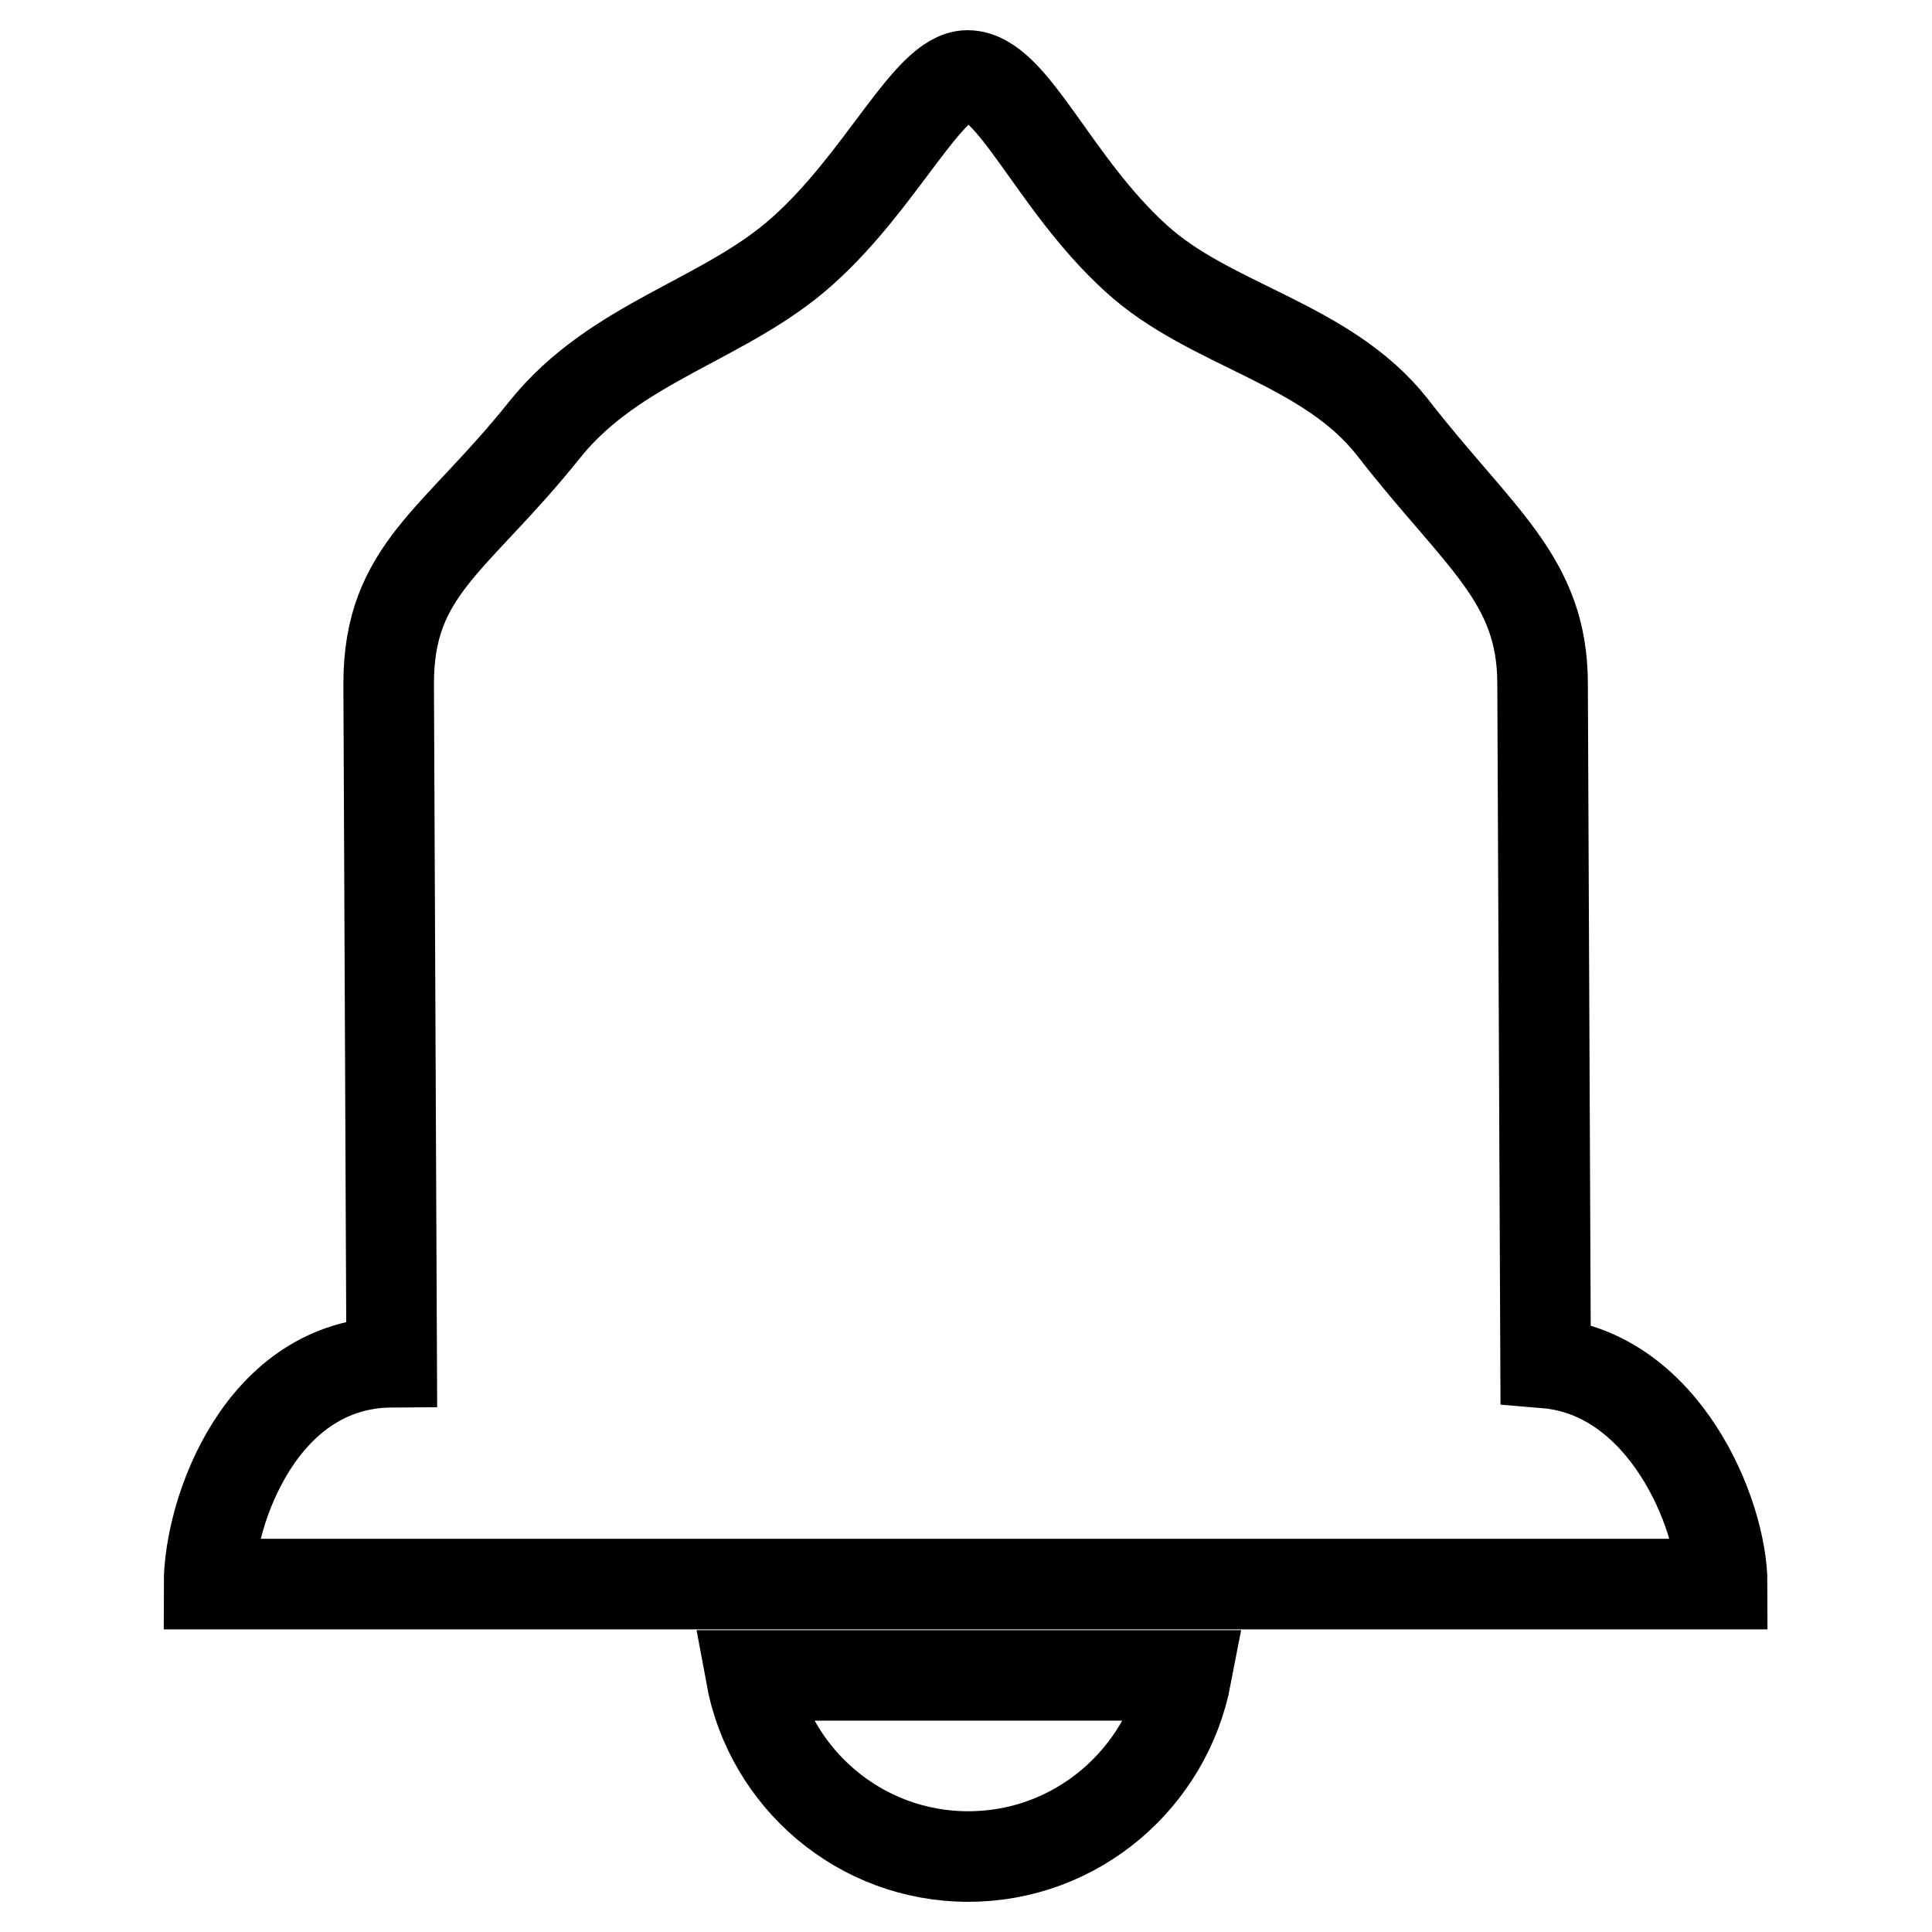<?xml version="1.0" encoding="utf-8"?>
<!-- Svg Vector Icons : http://www.onlinewebfonts.com/icon -->
<!DOCTYPE svg PUBLIC "-//W3C//DTD SVG 1.1//EN" "http://www.w3.org/Graphics/SVG/1.1/DTD/svg11.dtd">
<svg version="1.1" xmlns="http://www.w3.org/2000/svg" xmlns:xlink="http://www.w3.org/1999/xlink" x="0px" y="0px" viewBox="0 0 256 256" enable-background="new 0 0 256 256" xml:space="preserve">
<g><g><path stroke-width="12" fill-opacity="0" stroke="#000000"  d="M204.8,180.6l-0.4-90c0-13.9-8.5-19.3-19.9-34c-8.8-11.2-24.2-13.4-34-22.4c-11-10-16.3-24.2-22.3-24.2c-5.2,0-11.3,13.8-21.8,23.2c-10.2,9.2-24.8,12-34.2,23.7C60.4,71.7,51.5,75.4,51.5,90.6l0.4,89.9c-17.3,0.1-24.2,19.8-24.2,29.4h200.5C228.2,200.6,220.5,181.9,204.8,180.6z M128.3,246c14.4,0,26.3-10.4,28.9-24H99.5C102,235.6,113.9,246,128.3,246z"/></g></g>
</svg>